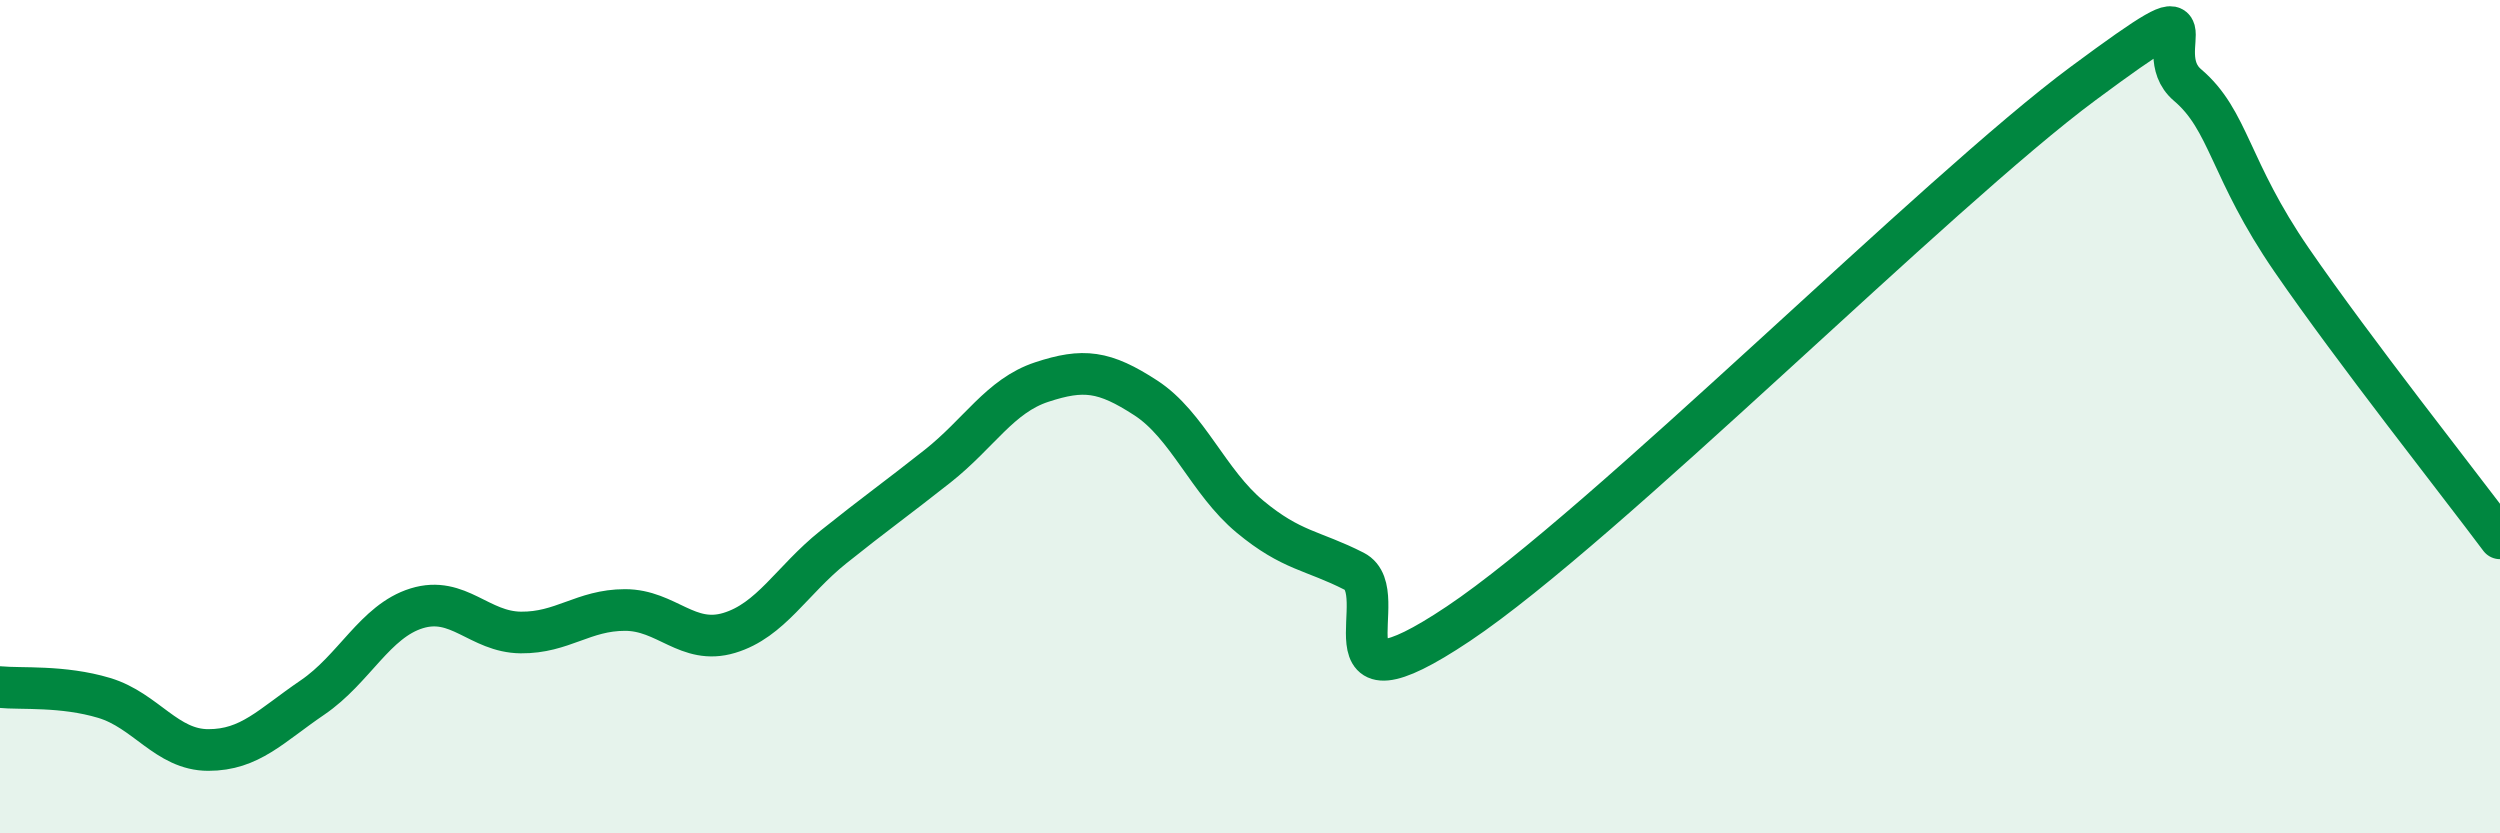 
    <svg width="60" height="20" viewBox="0 0 60 20" xmlns="http://www.w3.org/2000/svg">
      <path
        d="M 0,16.49 C 0.5,16.54 1.5,16.45 2.5,16.75 C 3.5,17.05 4,18 5,18 C 6,18 6.5,17.42 7.5,16.74 C 8.5,16.06 9,14.91 10,14.6 C 11,14.29 11.5,15.17 12.5,15.18 C 13.5,15.19 14,14.64 15,14.64 C 16,14.64 16.5,15.49 17.5,15.19 C 18.5,14.89 19,13.93 20,13.13 C 21,12.33 21.5,11.98 22.5,11.19 C 23.5,10.4 24,9.5 25,9.17 C 26,8.84 26.5,8.9 27.5,9.55 C 28.5,10.2 29,11.57 30,12.4 C 31,13.23 31.5,13.2 32.5,13.71 C 33.5,14.22 31.5,17.31 35,14.97 C 38.5,12.63 46.5,4.59 50,2 C 53.5,-0.59 51.5,1.19 52.5,2.04 C 53.5,2.89 53.5,4.06 55,6.24 C 56.5,8.42 59,11.58 60,12.92L60 20L0 20Z"
        fill="#008740"
        opacity="0.1"
        stroke-linecap="round"
        stroke-linejoin="round"
      />
      <path
        d="M 0,16.49 C 0.5,16.54 1.5,16.45 2.5,16.75 C 3.5,17.05 4,18 5,18 C 6,18 6.5,17.42 7.5,16.74 C 8.5,16.06 9,14.91 10,14.6 C 11,14.29 11.5,15.17 12.5,15.18 C 13.5,15.19 14,14.64 15,14.64 C 16,14.64 16.5,15.49 17.5,15.19 C 18.5,14.89 19,13.93 20,13.13 C 21,12.33 21.5,11.98 22.5,11.19 C 23.5,10.4 24,9.5 25,9.17 C 26,8.84 26.5,8.9 27.5,9.55 C 28.5,10.2 29,11.57 30,12.4 C 31,13.23 31.5,13.2 32.5,13.71 C 33.5,14.22 31.5,17.31 35,14.97 C 38.5,12.63 46.5,4.59 50,2 C 53.5,-0.59 51.5,1.19 52.5,2.04 C 53.5,2.89 53.5,4.06 55,6.24 C 56.5,8.42 59,11.58 60,12.92"
        stroke="#008740"
        stroke-width="1"
        fill="none"
        stroke-linecap="round"
        stroke-linejoin="round"
      />
    </svg>
  